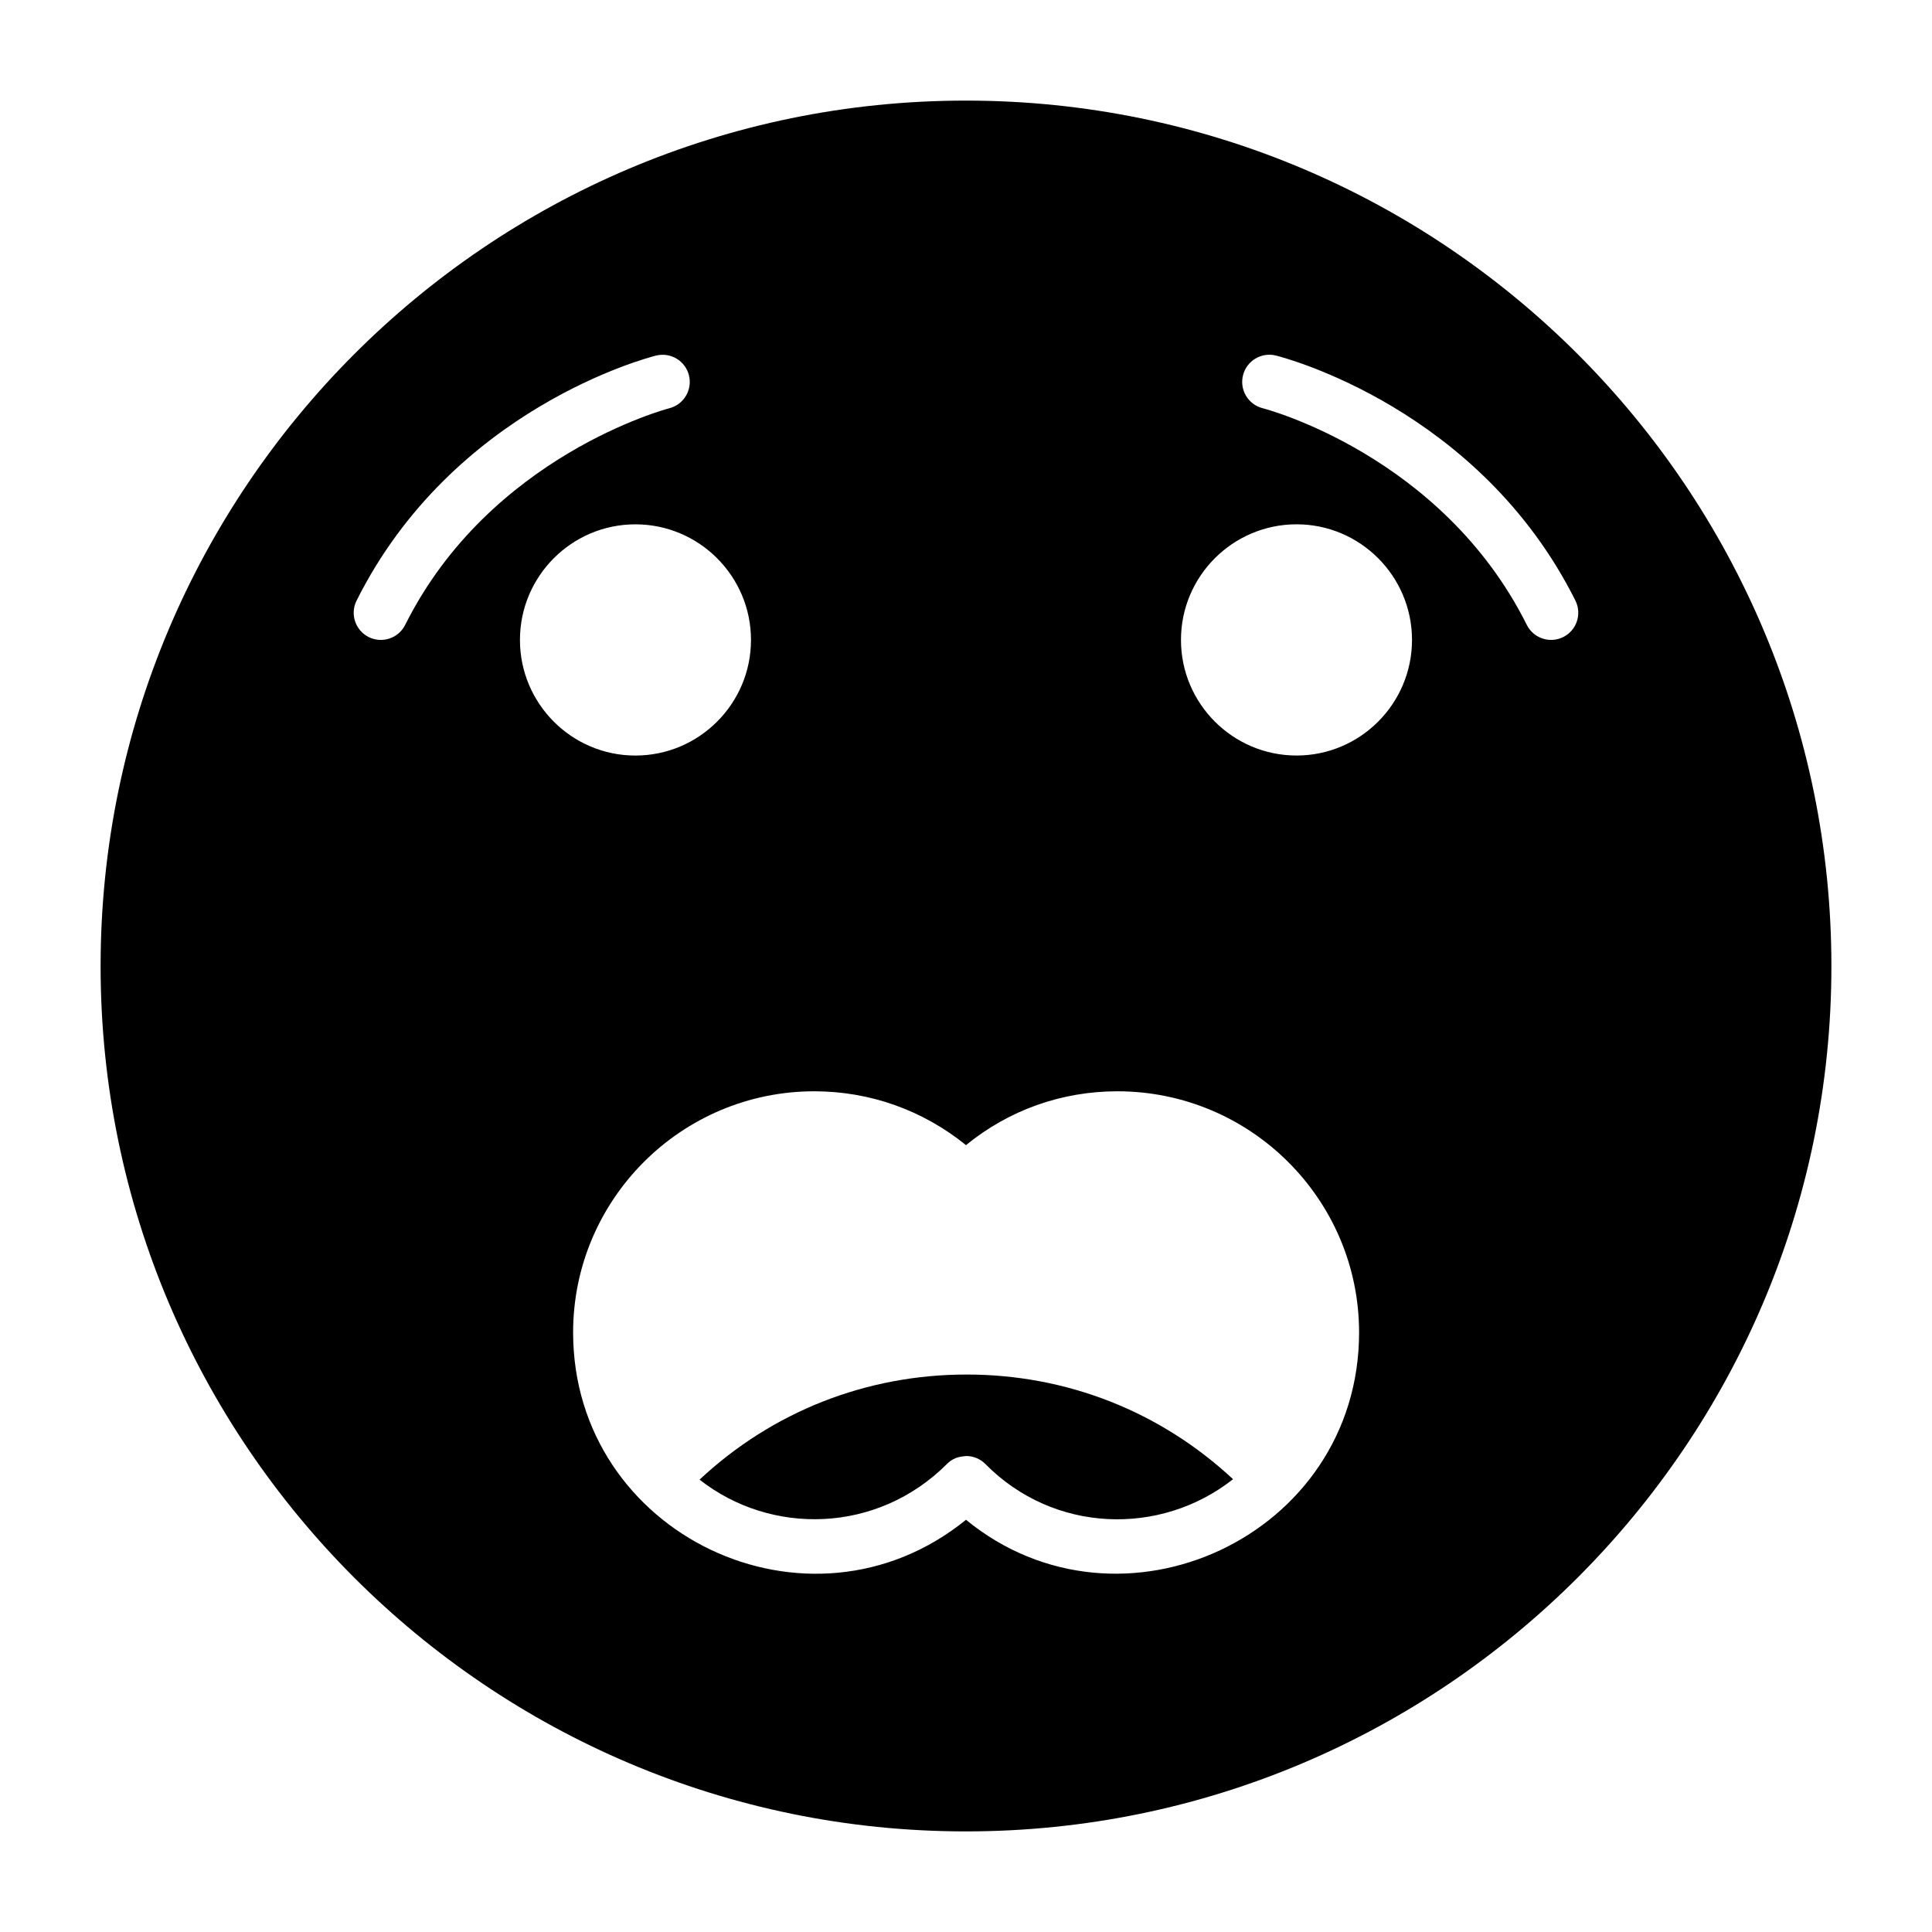 <?xml version="1.0" encoding="UTF-8"?>
<!-- Uploaded to: SVG Repo, www.svgrepo.com, Generator: SVG Repo Mixer Tools -->
<svg fill="#000000" width="800px" height="800px" version="1.1" viewBox="144 144 512 512" xmlns="http://www.w3.org/2000/svg">
 <g>
  <path d="m329.39 536.12c18.891 14.844 47.043 14.359 65.562-4.152 2.152-2.152 4.348-1.953 5.113-2.109 1.918 0.008 3.754 0.777 5.098 2.144 18.062 18.312 46.348 19.188 65.605 4-19.258-17.941-44.055-27.738-70.586-27.738-26.641 0-51.512 9.844-70.793 27.855z"/>
  <path d="m399.96 170.66c-126.92 0-229.3 103.17-229.3 229.38 0 126.46 102.85 229.3 229.3 229.3 126.46 0 229.38-102.85 229.38-229.3 0-126.37-102.53-229.38-229.38-229.38zm-148.59 138.95c-1.797 3.594-6.148 4.973-9.656 3.219-3.555-1.777-4.996-6.102-3.219-9.656 25.48-50.957 77.176-64.391 79.363-64.941 3.863-0.953 7.75 1.375 8.719 5.227 0.969 3.848-1.367 7.758-5.215 8.738-0.473 0.117-47.551 12.527-69.992 57.414zm30.422 3.981c0-16.895 13.723-30.637 30.59-30.637 16.895 0 30.637 13.746 30.637 30.637 0 16.895-13.746 30.637-30.637 30.637-16.867 0-30.59-13.746-30.59-30.637zm118.21 233.17c-41.648 33.766-104.12 3.914-104.12-49.645 0-35.242 28.668-63.914 63.91-63.914 14.762 0 28.805 5.023 40.207 14.27 11.297-9.246 25.305-14.27 40.117-14.27 35.32 0 64.055 28.672 64.055 63.914 0 54.027-63.199 83.188-104.17 49.645zm87.605-202.54c-16.895 0-30.637-13.746-30.637-30.637 0-16.895 13.746-30.637 30.637-30.637 16.863 0 30.59 13.746 30.59 30.637 0 16.891-13.723 30.637-30.59 30.637zm70.672-31.398c-3.512 1.758-7.859 0.375-9.656-3.219-22.547-45.098-69.504-57.297-69.98-57.414-3.856-0.965-6.199-4.871-5.234-8.73 0.965-3.856 4.891-6.207 8.73-5.234 2.188 0.547 53.883 13.984 79.363 64.941 1.773 3.559 0.332 7.879-3.223 9.656z"/>
 </g>
</svg>